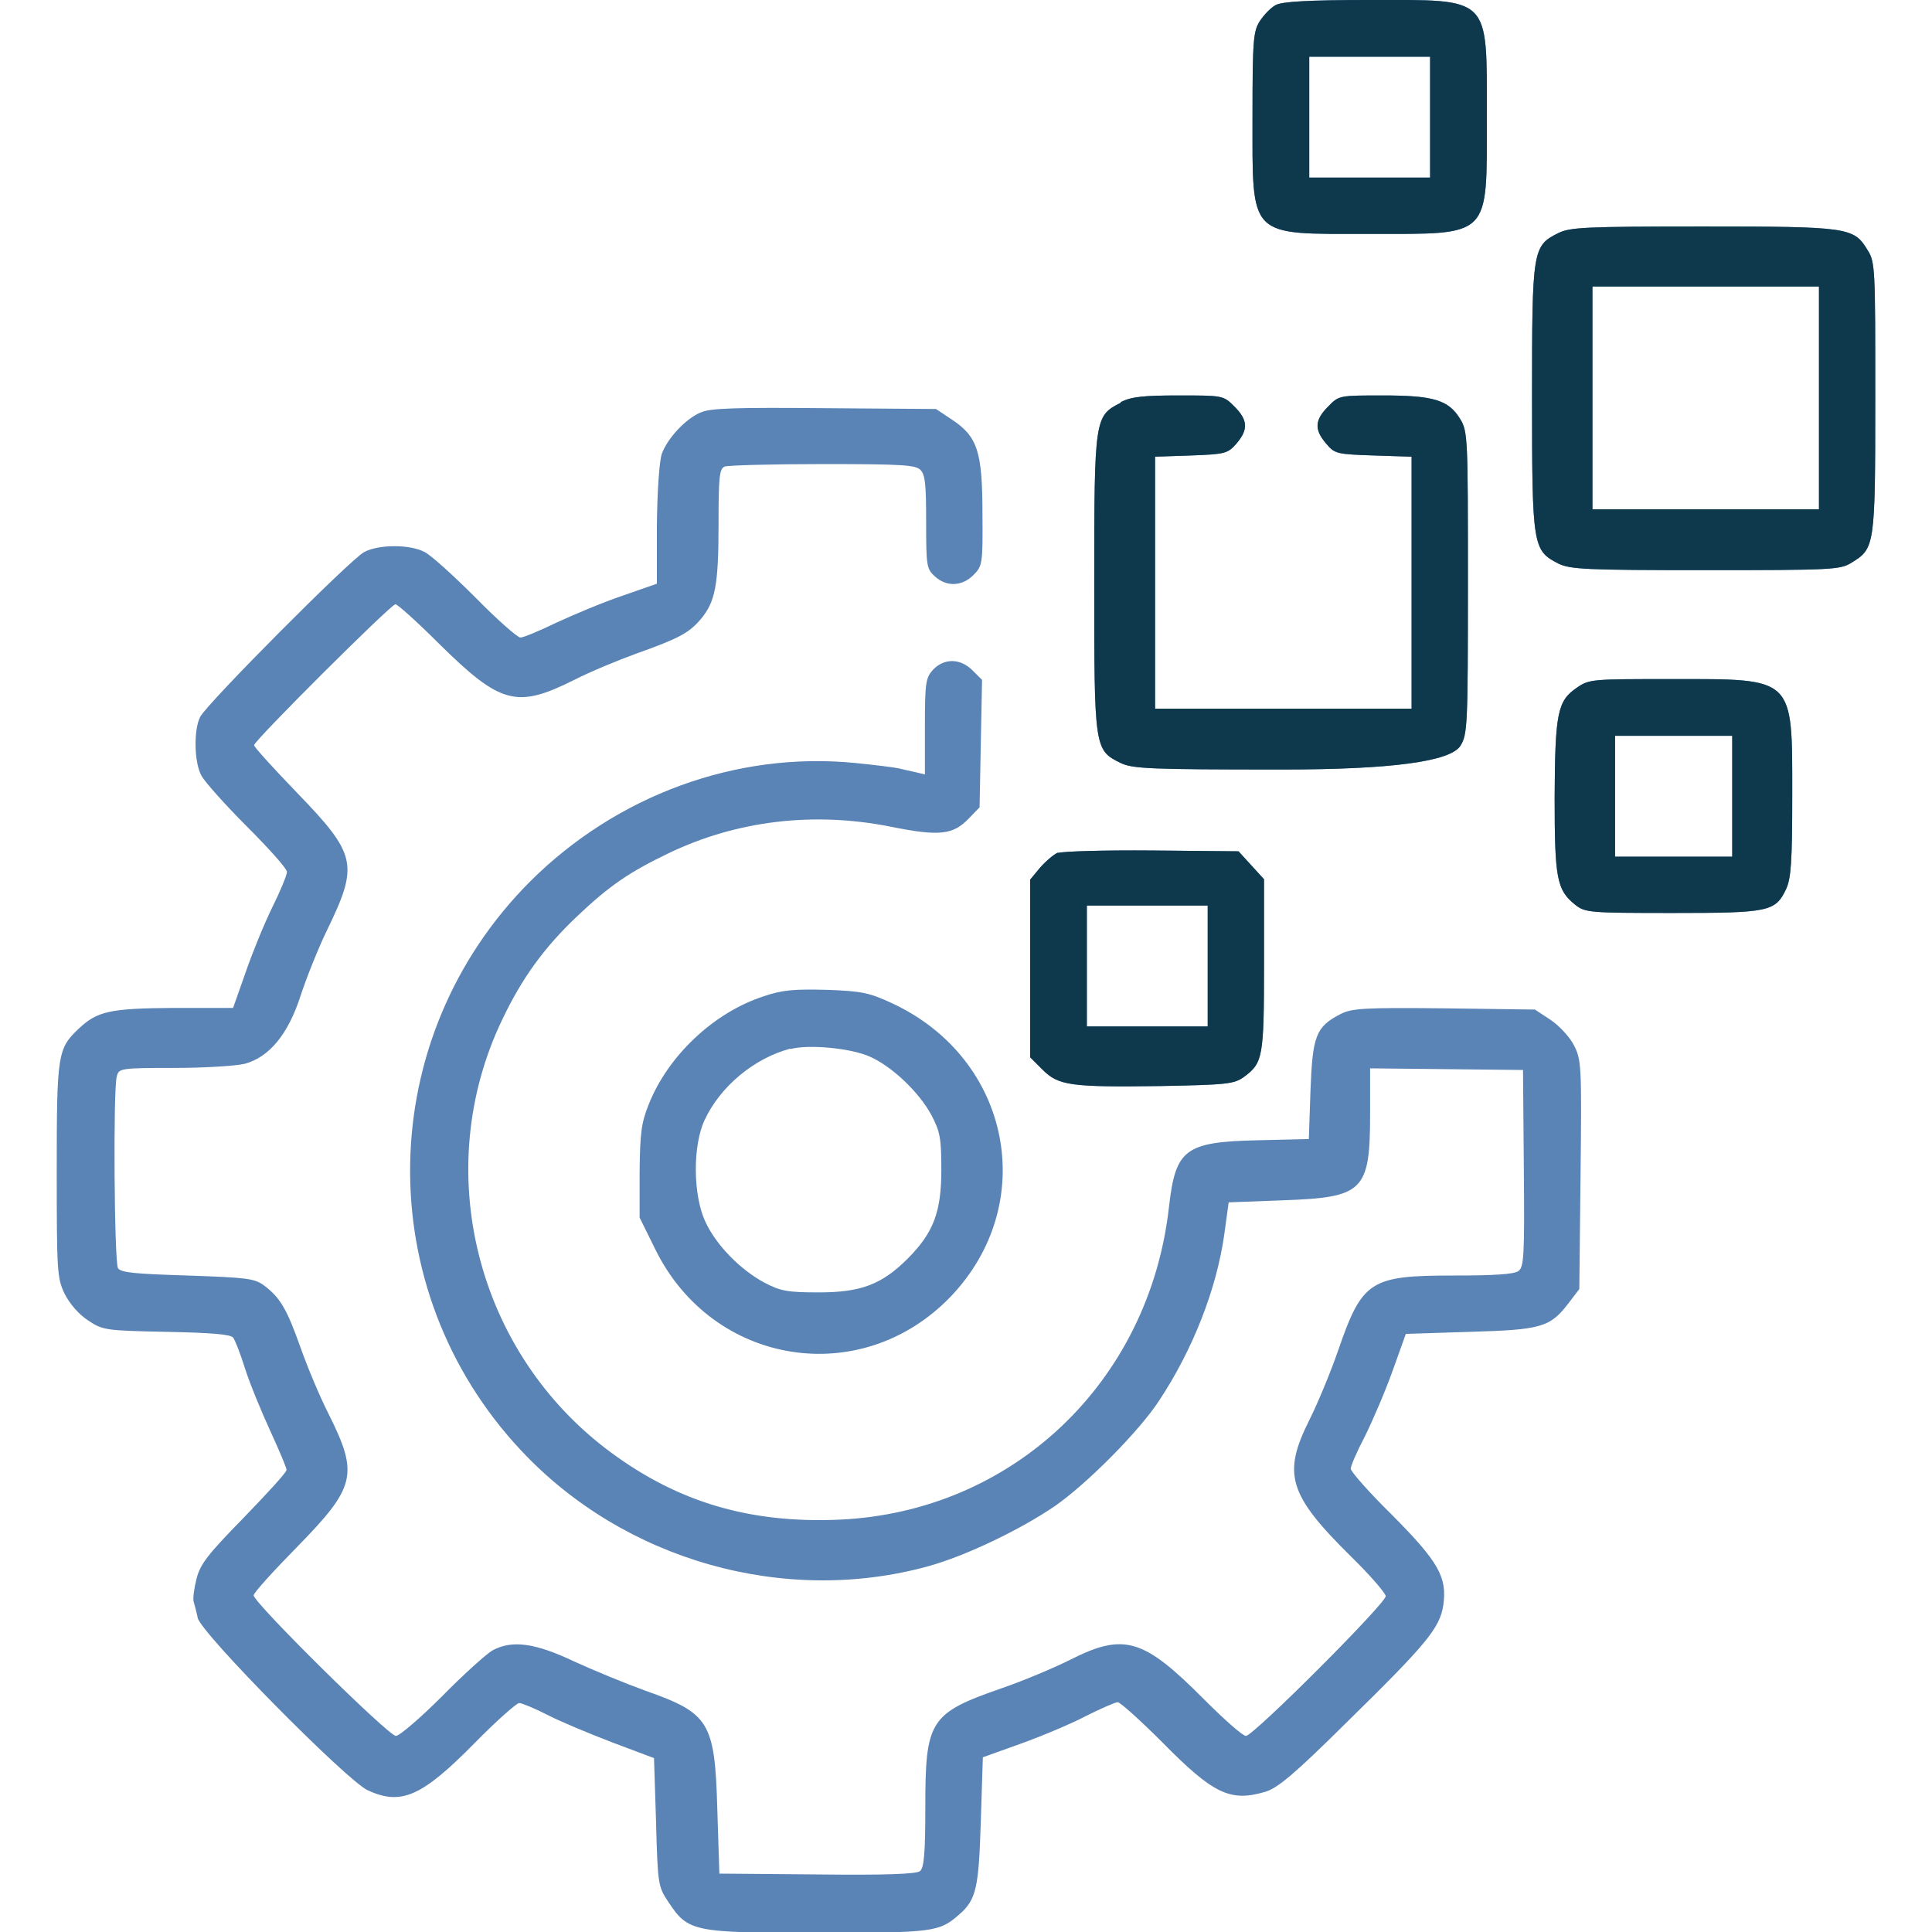 <?xml version="1.0" encoding="UTF-8"?>
<svg id="Layer_1" data-name="Layer 1" xmlns="http://www.w3.org/2000/svg" xmlns:xlink="http://www.w3.org/1999/xlink" viewBox="0 0 47 47">
  <defs>
    <style>
      .cls-1 {
        fill: none;
      }

      .cls-2 {
        fill: #5a84b5;
      }

      .cls-2, .cls-3 {
        fill-rule: evenodd;
      }

      .cls-3 {
        fill: #0e384c;
      }

      .cls-4 {
        clip-path: url(#clippath);
      }
    </style>
    <clipPath id="clippath">
      <rect class="cls-1" width="47" height="47"/>
    </clipPath>
  </defs>
  <g class="cls-4">
    <path class="cls-2" d="M31.04.12c-.12.06-.29.24-.39.39-.16.25-.18.45-.18,2.32,0,2.99-.12,2.86,2.85,2.86s2.85.12,2.85-2.85S36.29,0,33.3,0c-1.49,0-2.1.04-2.26.12ZM31.85,2.85v1.47h2.94V1.38h-2.94v1.47ZM37.91,5.67c-.63.31-.64.41-.64,4.02s.02,3.7.64,4.02c.29.14.66.16,3.58.16,3.07,0,3.28-.01,3.55-.18.57-.35.58-.39.58-4.02,0-3.13,0-3.3-.19-3.59-.33-.55-.47-.57-4.01-.57-2.86,0-3.23.02-3.51.16ZM38.74,9.68v2.71h5.51v-5.42h-5.51v2.71ZM27.26,9.8c-.63.32-.64.37-.64,4.38s0,4.07.64,4.38c.29.14.68.16,3.93.16q3.98,0,4.34-.58c.17-.28.18-.49.18-3.97s0-3.68-.19-3.98c-.28-.46-.65-.57-1.88-.57-1.06,0-1.07,0-1.33.27-.33.33-.34.56-.05.9.21.25.26.26,1.15.29l.93.03v6.13h-6.24v-6.13l.88-.03c.83-.03.89-.05,1.1-.29.29-.34.28-.57-.05-.9-.27-.27-.28-.27-1.35-.27-.85,0-1.16.03-1.41.16ZM17.03,10.04c-.36.16-.79.62-.93,1-.06.18-.11.88-.12,1.73v1.43s-.86.3-.86.3c-.47.16-1.18.46-1.59.65-.41.2-.8.36-.87.36s-.57-.44-1.09-.97c-.53-.53-1.09-1.04-1.24-1.11-.35-.19-1.12-.19-1.47,0-.33.17-3.83,3.69-3.99,4.01-.16.31-.15,1.1.03,1.43.08.15.58.71,1.11,1.24.53.53.97,1.02.97,1.1s-.16.47-.36.87c-.2.41-.49,1.12-.65,1.59l-.3.85h-1.43c-1.57.01-1.87.08-2.32.5-.52.49-.54.62-.54,3.46,0,2.45.01,2.61.19,2.99.12.24.34.5.57.65.36.24.42.25,1.91.28,1.05.02,1.57.06,1.62.14.05.06.18.4.29.75.11.35.39,1.03.61,1.51s.4.9.4.96-.47.57-1.04,1.16c-.88.9-1.06,1.13-1.15,1.49-.06.24-.09.48-.07.55.02.07.07.25.1.4.08.37,3.61,3.94,4.13,4.19.82.38,1.32.16,2.61-1.15.53-.54,1.02-.97,1.08-.97s.38.13.69.29c.31.16,1.03.46,1.58.67l1.01.38.05,1.56c.04,1.51.05,1.57.3,1.94.48.73.61.75,3.65.75,2.81,0,2.94-.02,3.43-.45.41-.36.47-.64.52-2.26l.05-1.56.92-.33c.5-.18,1.22-.48,1.58-.67.36-.18.72-.34.78-.34s.55.44,1.08.97c1.25,1.27,1.66,1.46,2.51,1.21.3-.09.71-.43,1.97-1.68,1.96-1.92,2.27-2.3,2.36-2.85.1-.69-.11-1.06-1.24-2.2-.56-.55-1.01-1.06-1.01-1.13s.15-.42.34-.78c.18-.36.49-1.08.67-1.58l.33-.92,1.56-.05c1.74-.05,1.95-.11,2.4-.7l.26-.34.03-2.78c.03-2.66.02-2.8-.16-3.15-.1-.2-.36-.48-.57-.62l-.38-.25-2.21-.03c-1.97-.02-2.24,0-2.52.14-.6.31-.68.53-.73,1.86l-.04,1.18-1.26.03c-1.75.04-1.98.22-2.14,1.6-.47,4.28-3.81,7.45-8.04,7.63-2.15.09-3.89-.42-5.53-1.63-3.29-2.42-4.41-6.88-2.65-10.54.48-1.01,1.02-1.75,1.81-2.5.8-.76,1.29-1.09,2.25-1.55,1.65-.79,3.52-1.01,5.38-.64,1.19.24,1.52.2,1.9-.19l.27-.28.03-1.55.03-1.55-.23-.23c-.3-.3-.69-.3-.96-.02-.18.2-.2.31-.2,1.38v1.17l-.25-.06c-.14-.03-.32-.07-.4-.09-.08-.02-.56-.08-1.06-.13-2.89-.28-5.79.79-7.89,2.88-3.81,3.81-3.91,9.92-.22,13.85,2.5,2.67,6.4,3.78,9.91,2.81.9-.25,2.22-.88,3.07-1.46.78-.54,2.06-1.83,2.54-2.57.82-1.24,1.39-2.7,1.58-4.02l.11-.8,1.33-.05c1.95-.07,2.11-.22,2.11-2.1v-1.11l1.86.02,1.86.02.02,2.39c.02,2.16,0,2.4-.13,2.5-.11.08-.58.11-1.57.11-2.04,0-2.23.12-2.82,1.83-.18.52-.49,1.27-.69,1.67-.67,1.33-.52,1.83,1.01,3.34.46.45.84.89.84.96,0,.18-3.22,3.4-3.4,3.4-.08,0-.53-.4-1.01-.88-1.48-1.49-1.95-1.64-3.27-.97-.4.2-1.16.52-1.69.7-1.72.6-1.83.78-1.83,2.87,0,1.13-.03,1.49-.13,1.57-.09.07-.83.1-2.5.08l-2.38-.02-.05-1.56c-.06-2.13-.19-2.34-1.75-2.89-.47-.17-1.25-.49-1.73-.71-.95-.45-1.51-.53-1.99-.27-.14.08-.69.57-1.22,1.11-.53.53-1.04.97-1.13.97-.18,0-3.46-3.24-3.46-3.42,0-.06.47-.58,1.05-1.17,1.44-1.47,1.51-1.77.77-3.25-.21-.41-.51-1.13-.68-1.61-.33-.93-.49-1.21-.89-1.51-.23-.17-.42-.19-1.86-.24-1.29-.04-1.62-.07-1.69-.18-.09-.15-.12-4.32-.03-4.66.05-.2.08-.21,1.4-.21.74,0,1.51-.05,1.71-.1.6-.16,1.06-.72,1.36-1.65.14-.43.43-1.16.65-1.61.77-1.59.72-1.83-.74-3.34-.57-.59-1.04-1.11-1.04-1.15,0-.11,3.33-3.43,3.44-3.43.05,0,.53.43,1.06.96,1.5,1.48,1.89,1.58,3.29.88.39-.2,1.07-.48,1.51-.64,1.04-.37,1.28-.5,1.57-.84.35-.42.43-.82.43-2.31,0-1.14.02-1.35.15-1.4.08-.03,1.15-.06,2.38-.06,1.91,0,2.26.02,2.38.14.12.12.14.37.14,1.27,0,1.06.01,1.14.21,1.32.28.26.66.25.94-.03.22-.22.23-.27.22-1.49,0-1.51-.12-1.88-.74-2.29l-.39-.26-2.72-.02c-2.11-.02-2.78,0-2.99.1ZM38.36,16.73c-.47.32-.53.61-.54,2.66,0,1.98.05,2.26.5,2.62.24.19.34.2,2.36.2,2.35,0,2.51-.03,2.77-.58.12-.26.15-.65.15-2.28,0-2.9.07-2.83-2.92-2.83-1.94,0-2.02,0-2.32.21ZM39.29,19.37v1.47h2.85v-2.94h-2.85v1.47ZM25.74,20.74c-.1.04-.3.21-.44.37l-.24.29v4.32l.3.3c.39.39.68.43,2.88.4,1.61-.03,1.78-.05,2.02-.22.46-.34.49-.47.49-2.72v-2.09s-.31-.34-.31-.34l-.31-.34-2.1-.02c-1.15-.01-2.18.02-2.29.06ZM26.44,23.5v1.47h2.94v-2.94h-2.94v1.47ZM18.57,24.24c-1.2.39-2.32,1.44-2.79,2.63-.18.45-.21.7-.22,1.64v1.11s.39.79.39.79c1.4,2.82,5,3.39,7.17,1.14,2.17-2.26,1.48-5.79-1.41-7.14-.56-.26-.74-.3-1.6-.33-.78-.02-1.08,0-1.54.16ZM19.23,25.51c-.88.23-1.71.92-2.09,1.74-.29.62-.28,1.81.01,2.45.26.58.85,1.18,1.44,1.5.4.21.57.24,1.33.24,1.02,0,1.53-.19,2.16-.82.63-.63.82-1.14.82-2.16,0-.77-.03-.93-.24-1.33-.3-.56-.96-1.19-1.51-1.43-.45-.2-1.48-.3-1.92-.18Z"/>
    <path class="cls-3" d="M31.04.12c-.12.06-.29.24-.39.39-.16.25-.18.45-.18,2.32,0,2.99-.12,2.86,2.85,2.86s2.85.12,2.85-2.85S36.29,0,33.3,0c-1.49,0-2.1.04-2.26.12ZM31.85,2.85v1.47h2.94V1.38h-2.94v1.47ZM37.91,5.67c-.63.31-.64.41-.64,4.02s.02,3.7.64,4.02c.29.14.66.16,3.58.16,3.07,0,3.28-.01,3.55-.18.57-.35.58-.39.58-4.02,0-3.13,0-3.3-.19-3.59-.33-.55-.47-.57-4.01-.57-2.86,0-3.23.02-3.51.16ZM38.74,9.68v2.71h5.51v-5.42h-5.51v2.71ZM27.26,9.8c-.63.32-.64.37-.64,4.38s0,4.07.64,4.38c.29.14.68.16,3.93.16q3.98,0,4.34-.58c.17-.28.18-.49.18-3.97s0-3.68-.19-3.98c-.28-.46-.65-.57-1.88-.57-1.06,0-1.07,0-1.33.27-.33.33-.34.56-.05.9.21.25.26.26,1.15.29l.93.03v6.13h-6.24v-6.13l.88-.03c.83-.03.89-.05,1.1-.29.29-.34.28-.57-.05-.9-.27-.27-.28-.27-1.35-.27-.85,0-1.16.03-1.41.16ZM38.36,16.73c-.47.32-.53.61-.54,2.66,0,1.98.05,2.26.5,2.62.24.19.34.2,2.36.2,2.35,0,2.51-.03,2.77-.58.12-.26.15-.65.15-2.28,0-2.9.07-2.83-2.92-2.83-1.94,0-2.02,0-2.32.21ZM39.29,19.37v1.47h2.85v-2.94h-2.85v1.47ZM25.74,20.74c-.1.04-.3.21-.44.37l-.24.29v4.32l.3.3c.39.39.68.43,2.88.4,1.61-.03,1.78-.05,2.02-.22.46-.34.49-.47.49-2.72v-2.09s-.31-.34-.31-.34l-.31-.34-2.1-.02c-1.15-.01-2.18.02-2.29.06ZM26.44,23.5v1.47h2.94v-2.94h-2.94v1.47Z"/>
  </g>
</svg>